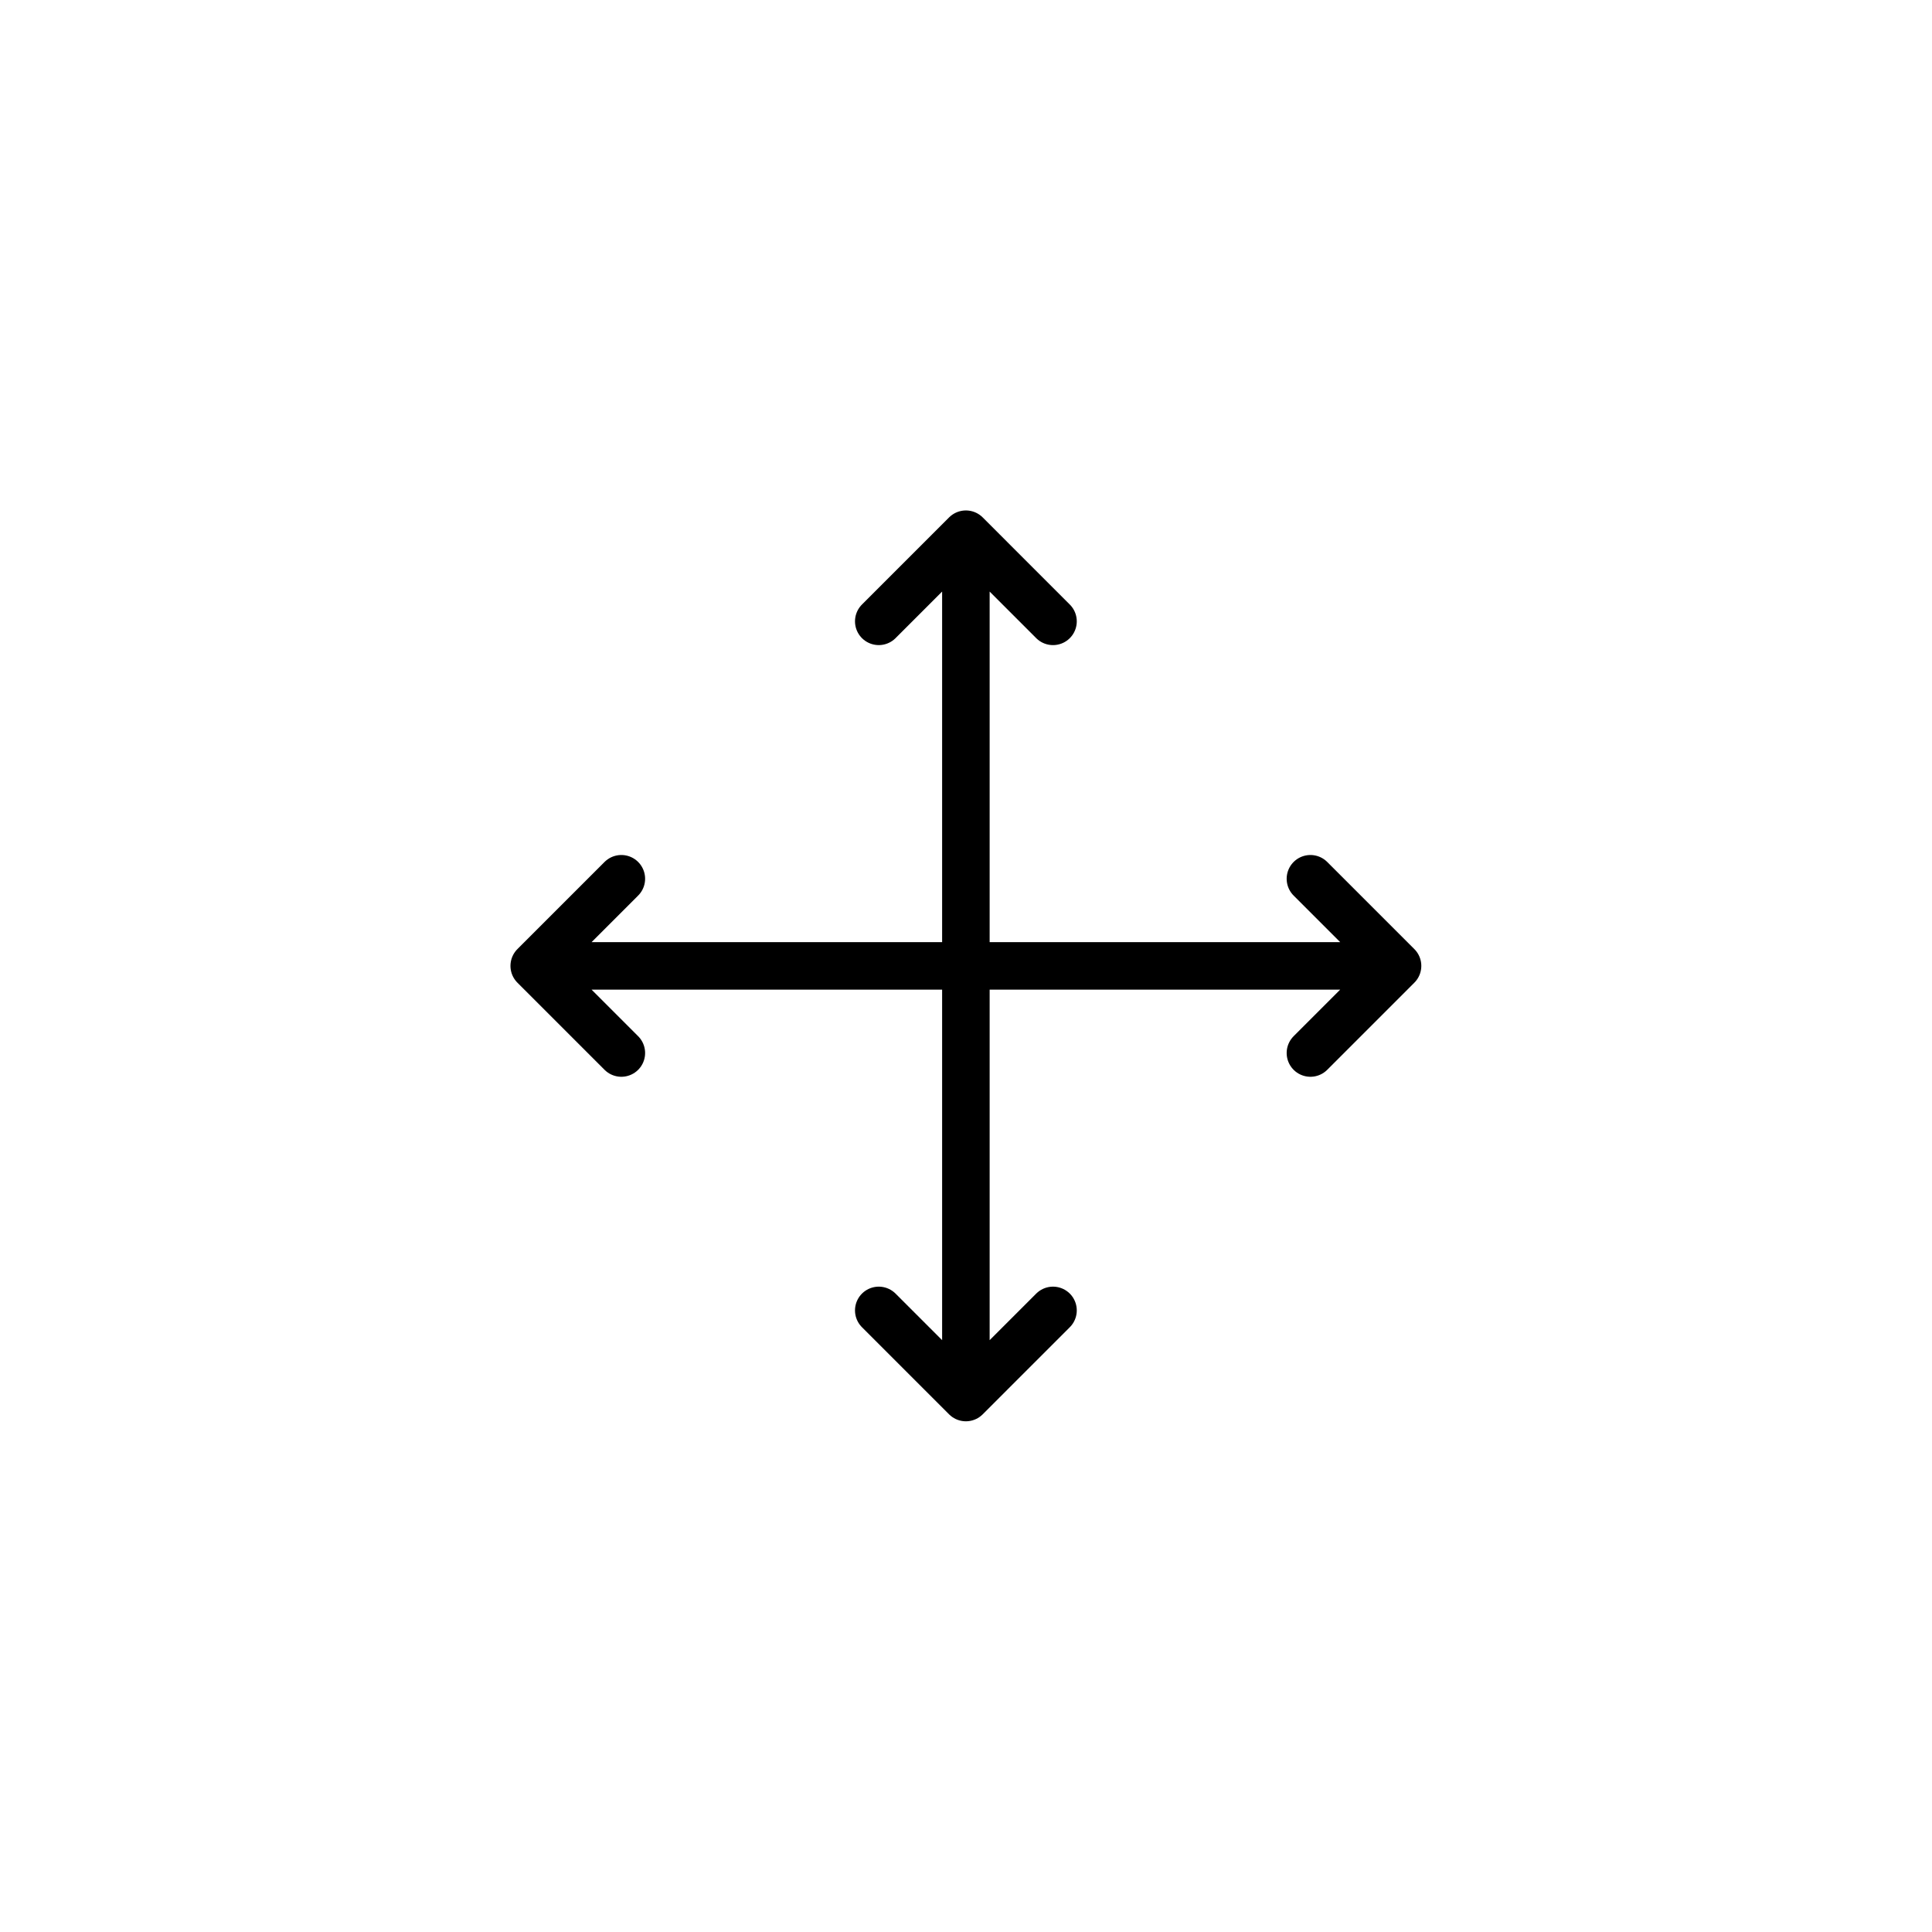 <?xml version="1.0" encoding="UTF-8"?>
<!-- Uploaded to: SVG Repo, www.svgrepo.com, Generator: SVG Repo Mixer Tools -->
<svg width="800px" height="800px" version="1.1" viewBox="144 144 512 512" xmlns="http://www.w3.org/2000/svg">
 <path transform="matrix(4.198 0 0 4.198 148.09 148.09)" d="m60 36.25v49m5.5-47-5.5-5.501-5.5 5.5m0 43.5 5.5 5.5 5.5-5.5m18.25-21.749h-49m47 5.5 5.5-5.5-5.5-5.5m-43.5 0-5.5 5.5 5.5 5.5m32.75-5.5" fill="none" stroke="#000000" stroke-linecap="round" stroke-linejoin="round" stroke-width="3"/>
</svg>